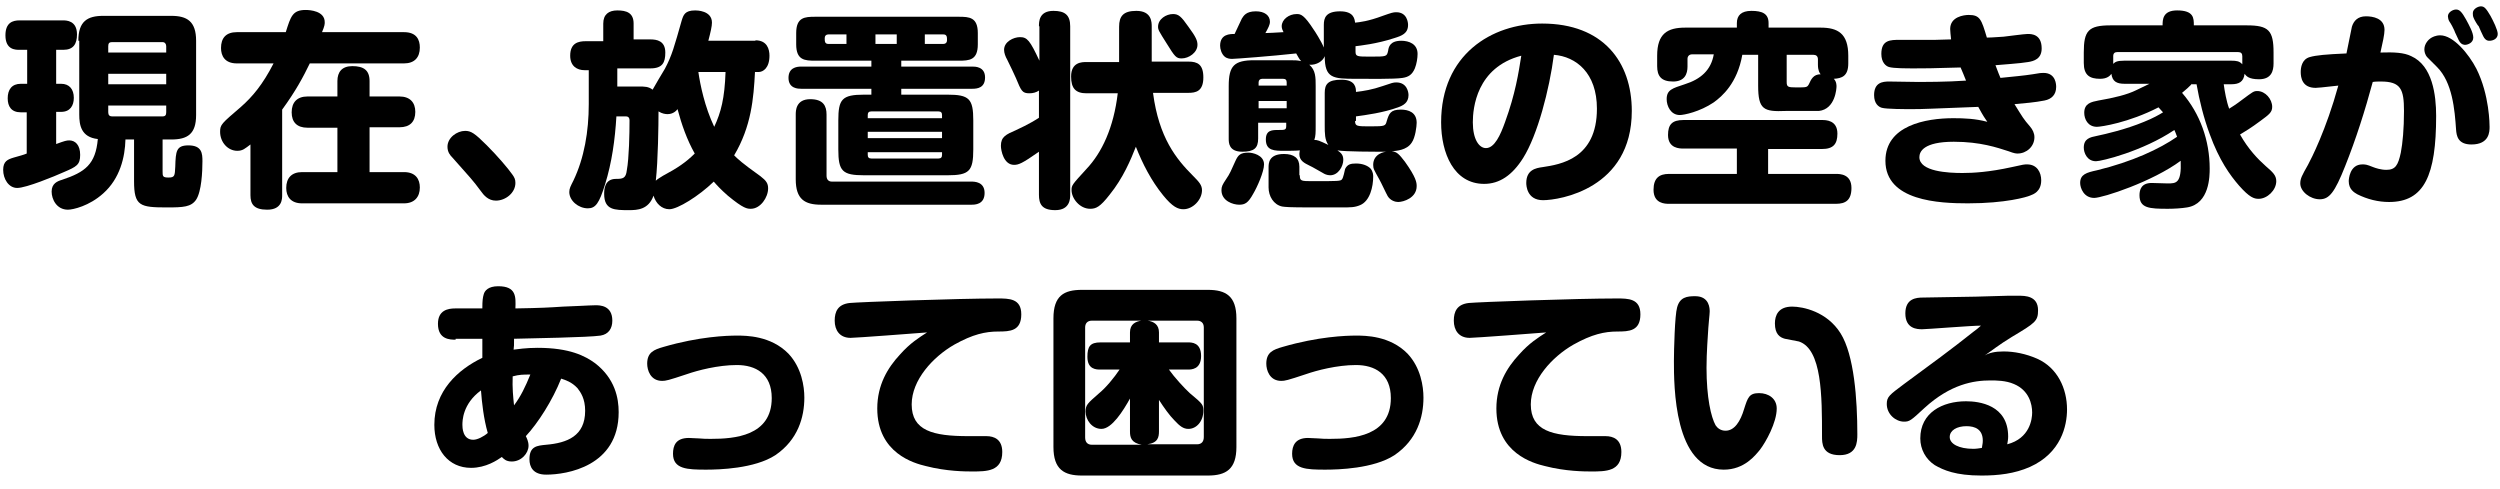 <?xml version="1.0" encoding="utf-8"?>
<!-- Generator: Adobe Illustrator 27.2.0, SVG Export Plug-In . SVG Version: 6.00 Build 0)  -->
<svg version="1.1" id="レイヤー_1" xmlns="http://www.w3.org/2000/svg" xmlns:xlink="http://www.w3.org/1999/xlink" x="0px"
	 y="0px" viewBox="0 0 552 108" style="enable-background:new 0 0 552 108;" xml:space="preserve">
<style type="text/css">
	.st0{clip-path:url(#SVGID_00000176759625232947710910000007831163629057356989_);}
</style>
<g>
	<defs>
		<rect id="SVGID_1_" width="552" height="108"/>
	</defs>
	<clipPath id="SVGID_00000060749668003480412510000013877197466244763536_">
		<use xlink:href="#SVGID_1_"  style="overflow:visible;"/>
	</clipPath>
	<g style="clip-path:url(#SVGID_00000060749668003480412510000013877197466244763536_);">
		<path d="M6.1,24.8H4.6c-2.1,0-2.9-1.3-2.9-3.1c0-1.9,0.9-3.2,2.9-3.2h1.4V11H4.3c-0.9,0-3.1,0-3.1-3.2c0-2.8,1.6-3.3,3.1-3.3h9.6
			c0.7,0,3.1,0,3.1,3.1c0,2.1-0.8,3.4-3,3.4h-1.6v7.5h1.1c1.8,0,2.8,1.2,2.8,3.1c0,1.7-0.8,3.1-2.8,3.1h-1.1v7.1
			c1.9-0.7,2.3-0.8,2.9-0.8c1.3,0,2.4,1,2.4,3.2c0,2.2-0.8,2.6-3.6,3.8c-2,0.9-8.3,3.5-10.3,3.5c-1.9,0-3.1-2-3.1-4
			c0-1.9,1-2.3,2.3-2.7c1.4-0.4,2.2-0.6,2.9-0.9V24.8z M17.3,9c0-4.3,2-5.5,5.5-5.5h15c3.5,0,5.5,1.2,5.5,5.5v16.4
			c0,4.2-1.9,5.4-5.5,5.4h-1.9v7c0,1.1,0,1.4,1.3,1.4c1.4,0,1.4-0.4,1.5-2.4c0.1-3.4,0.2-4.7,2.9-4.7c3,0,3.1,1.8,3.1,3.5
			c0,2.3-0.2,6.7-1.4,8.5c-1.1,1.6-2.8,1.7-6.4,1.7c-6,0-7.3-0.3-7.3-5.8v-9.2h-1.9c-0.1,3.9-1.2,8.6-4.9,11.9
			c-3.1,2.8-6.7,3.6-7.8,3.6c-2.5,0-3.6-2.3-3.6-4c0-1.8,1.3-2.3,2.3-2.6c5.1-1.7,7.4-3.4,7.9-9c-3.7-0.4-4.1-3.1-4.1-5.4V9z
			 M23.9,11.6h12.8v-1.4c0-0.5-0.3-0.9-0.8-0.9H24.7c-0.6,0-0.8,0.3-0.8,0.9V11.6z M36.7,16.3H23.9v2.3h12.8V16.3z M23.9,23.3v1.5
			c0,0.6,0.3,0.9,0.8,0.9h11.2c0.6,0,0.8-0.3,0.8-0.9v-1.5H23.9z"/>
		<path d="M89.2,7.1c2.8,0,3.5,1.7,3.5,3.4c0,2.2-1.2,3.5-3.5,3.5H68.4c-1.4,2.9-3.1,6.1-6.1,10.2v18.9c0,0.8,0,3.2-3.3,3.2
			c-2.9,0-3.7-1.2-3.7-3.2V31.9c-1.2,0.9-1.7,1.4-2.9,1.4c-2.1,0-3.8-1.9-3.8-4.2c0-1.6,0.3-1.8,4.6-5.5c2.5-2.2,4.8-4.9,7.2-9.6
			h-8.1c-2.7,0-3.5-1.7-3.5-3.4c0-2.2,1.1-3.5,3.5-3.5h10.8c1.1-3.5,1.5-4.9,4.4-4.9c0.9,0,4.2,0.2,4.2,2.7c0,0.4,0,0.8-0.6,2.2
			H89.2z M81.6,38h7.6c2.6,0,3.5,1.6,3.5,3.4c0,2.1-1.2,3.5-3.5,3.5H66.7c-2.5,0-3.5-1.5-3.5-3.4c0-2.2,1.2-3.5,3.5-3.5h7.8v-9.8
			h-6.6c-2.3,0-3.5-1.2-3.5-3.4c0-2.2,1.2-3.5,3.5-3.5h6.6v-3.4c0-2,1-3.3,3.3-3.3c2.5,0,3.8,0.9,3.8,3.3v3.4h6.6
			c2.3,0,3.5,1.3,3.5,3.4c0,2.2-1.2,3.4-3.5,3.4h-6.6V38z"/>
		<path d="M109.5,44.3c-1.7,0-2.7-1.2-3.4-2.2c-1.7-2.3-2.2-2.8-6.2-7.3c-0.5-0.5-1.1-1.2-1.1-2.4c0-2,2.1-3.5,3.9-3.5
			c1.3,0,2.1,0.5,4.8,3.2c2.3,2.3,4.7,5.1,5.6,6.4c0.5,0.7,0.7,1.1,0.7,1.9C113.8,42.6,111.6,44.3,109.5,44.3z"/>
		<path d="M166.8,8.9c2.6,0,3.1,2,3.1,3.4c0,2.7-1.4,3.6-2.4,3.6h-0.8c-0.3,5.8-0.8,12-4.6,18.4c0.8,0.8,1.6,1.6,5.8,4.6
			c1.3,1,1.7,1.6,1.7,2.7c0,2-1.7,4.5-3.8,4.5c-0.8,0-1.6,0-5.1-2.9c-1.6-1.4-2.5-2.4-3.1-3.1c-3.3,3.2-8,6.1-9.8,6.1
			c-1.7,0-3-1.3-3.5-3c-1.1,3.1-3.6,3.2-5.4,3.2c-3.2,0-5.5,0-5.5-3.6c0-1,0.1-3.3,2.6-3.3c1.5,0,2.2-0.1,2.4-1.9
			c0.5-2.7,0.6-8.1,0.6-11c0-0.9-0.6-0.9-0.9-0.9h-2c-0.3,5.1-1,10.2-2.5,15c-1.3,4.2-2.1,5.3-3.8,5.3c-2.1,0-4.1-1.7-4.1-3.6
			c0-0.8,0.3-1.3,0.9-2.5c2.4-5,3.4-10.9,3.4-16.9v-7.5h-0.9c-1.7,0-3.2-0.9-3.2-3.2c0-2.8,1.8-3.2,3.4-3.2h3.9V5.2
			c0-2,1.2-2.9,3.1-2.9c2,0,3.6,0.5,3.6,2.9v3.5h3.7c1.4,0,3.3,0.3,3.3,2.9c0,2.2-0.6,3.5-3.3,3.5h-7.3v4h4.7c1.3,0,2.2,0,3.1,0.7
			c0.4-0.7,2.3-4,2.7-4.6c1.6-3,2.1-5,3.7-10.6c0.4-1.3,0.7-2.3,3-2.3c0.3,0,3.7,0,3.7,2.7c0,0.8-0.3,2.1-0.8,4H166.8z M149.6,24.1
			c-0.3,0.4-1,1.1-2.2,1.1c-0.5,0-1.2-0.1-2-0.6c0,2.9-0.1,10.9-0.6,15.3c0.4-0.4,1-0.7,1.6-1.1c3.2-1.7,5.1-3,7-4.9
			C151.7,30.9,150.5,27.5,149.6,24.1z M154.2,15.9c0.4,2.8,1.4,7.7,3.5,12.1c1.5-3.2,2.3-6.3,2.5-12.1H154.2z"/>
		<path d="M199,14.7h15.7c0.6,0,2.8,0,2.8,2.4c0,2.3-1.7,2.5-2.8,2.5H199v1.3h10.2c4.8,0,5.7,0.9,5.7,5.7v6.4c0,4.8-0.9,5.7-5.7,5.7
			h-18.4c-4.8,0-5.7-0.9-5.7-5.7v-6.4c0-4.7,0.8-5.7,5.7-5.7h1.6v-1.3h-15.5c-0.6,0-2.8,0-2.8-2.4c0-2.2,1.7-2.5,2.8-2.5h15.5v-1.3
			h-12.4c-2.3,0-4.2-0.1-4.2-3.6V7.3c0-3.5,1.9-3.6,4.2-3.6h31.7c2.3,0,4.2,0.1,4.2,3.6v2.5c0,3.5-1.9,3.6-4.2,3.6H199V14.7z
			 M181.3,45.2c-3.6,0-5.6-1.2-5.6-5.6V25.3c0-0.8,0-3.4,3.2-3.4c2.9,0,3.6,1.5,3.6,3.4v13.5c0,0.8,0.4,1.3,1.2,1.3h30.8
			c0.6,0,2.9,0,2.9,2.5c0,2.6-2.2,2.6-2.9,2.6H181.3z M186.9,7.6h-4c-0.5,0-0.8,0.3-0.8,0.8c0,0.7,0,1.3,0.8,1.3h4V7.6z M191.6,26.1
			H208v-0.7c0-0.5-0.2-0.8-0.8-0.8h-14.8c-0.6,0-0.8,0.3-0.8,0.8V26.1z M208,29.1h-16.4v1.4H208V29.1z M191.6,33.6v0.6
			c0,0.5,0.2,0.8,0.8,0.8h14.8c0.6,0,0.8-0.3,0.8-0.8v-0.6H191.6z M198,7.6h-4.7v2.1h4.7V7.6z M204.2,7.6v2.1h4.1
			c0.5,0,0.8-0.3,0.8-0.8c0-0.7,0-1.3-0.8-1.3H204.2z"/>
		<path d="M229.4,5.8c0-1,0-3.4,3.2-3.4c2.5,0,3.7,0.9,3.7,3.4V43c0,0.8,0,3.4-3.3,3.4c-3,0-3.6-1.4-3.6-3.4v-9.5
			c-3.7,2.6-4.5,2.9-5.5,2.9c-2.3,0-2.9-3.2-2.9-4.2c0-2,1.1-2.5,3.4-3.5c0.2-0.1,2.9-1.3,5-2.7V20c-0.6,0.4-1.3,0.6-2.1,0.6
			c-1.6,0-1.8-0.5-3-3.4c-0.4-0.9-1.2-2.6-1.9-4c-0.4-0.7-0.7-1.5-0.7-2.2c0-1.8,2.1-2.8,3.5-2.8c1.6,0,2.2,0.7,4.3,5.2V5.8z
			 M254.6,20.6c1.3,9.8,5.1,14.5,8.8,18.2c1.4,1.4,2,2.1,2,3.2c0,2.1-2,4.2-4.1,4.2c-1.2,0-2.4-0.5-4.5-3.1c-2.6-3.2-4.5-6.9-6-10.7
			c-1.1,2.8-2.8,6.9-5.8,10.6c-2.1,2.7-3,3.1-4.3,3.1c-2.3,0-4.1-2.3-4.1-4.1c0-1.1,0.1-1.2,3.3-4.7c3.4-3.6,6-9.1,6.9-16.7h-6.9
			c-2.4,0-3.4-1.1-3.4-3.7c0-3.2,2.4-3.2,3.4-3.2h7.2V5.9c0-2.3,0.9-3.5,3.8-3.5c3.4,0,3.4,2.5,3.4,3.5v7.7h8.1c2,0,3.3,0.6,3.3,3.5
			c0,3.1-1.7,3.4-3.3,3.4H254.6z M262.4,5.9c1.7,2.3,2,3.1,2,4c0,1.7-1.9,3-3.5,3c-1.2,0-1.5-0.4-3.3-3.3c-1.7-2.7-1.9-3-1.9-3.7
			c0-1.7,1.8-2.8,3.3-2.8C260.2,3.1,260.8,3.6,262.4,5.9z"/>
		<path d="M299.2,26.7c0,1.2,0.4,1.2,3.5,1.2c3.2,0,3.2-0.1,3.5-1.2c0.5-1.6,0.8-2.5,3.1-2.5c1.7,0,3.5,0.6,3.5,2.9
			c0,0.8-0.3,3.3-1.1,4.4c-1.1,1.7-3.4,1.8-4.4,1.9c1.1,0.1,1.6,0.6,2.9,2.3c2.5,3.5,2.6,4.6,2.6,5.4c0,2.6-2.9,3.5-4.1,3.5
			c-0.6,0-1.7-0.3-2.3-1.3c-0.3-0.5-1.5-3.1-1.8-3.6c-1.2-2.2-1.4-2.4-1.4-3.3c0-2.4,2.4-2.9,3-2.9c-2.8,0-9.2,0-10.9-0.3
			c0.7,0.5,1.3,0.9,1.3,2.1c0,1.4-1.1,3.4-2.9,3.4c-0.7,0-1.3-0.3-1.6-0.5c-0.4-0.2-2.4-1.4-2.9-1.6c-1.2-0.6-2.3-1.1-2.3-2.6
			c0-0.4,0.1-0.6,0.1-0.8c-0.6,0.1-2.7,0.1-3.4,0.1c-2.2,0-4.1,0-4.1-2.5c0-2.1,1.4-2.1,2.8-2.1c1.4,0,1.7,0,1.7-0.9v-0.7h-6.2v3.5
			c0,2.1-0.9,2.9-3.5,2.9c-3,0-3-2-3-2.9V19c0-4.5,1.2-5.7,5.7-5.7h7.6c1.4,0,1.8,0,2.7,0.2c-0.4-0.4-0.7-1-1.1-1.7
			c-5.4,0.6-13.5,1.2-14.1,1.2c-0.4,0-1.1,0-1.7-0.5c-0.7-0.6-1-1.7-1-2.4c0-2.6,2.2-2.6,3.2-2.6c1-2.1,1.5-3.2,1.6-3.4
			c0.4-0.6,0.9-1.6,3.1-1.6c1.9,0,3.1,0.9,3.1,2.3c0,0.7-0.4,1.4-1,2.5c1.1,0,1.8-0.1,4-0.2c-0.2-0.4-0.4-0.8-0.4-1.3
			c0-1.5,1.6-2.7,3.3-2.7c0.9,0,1.6,0.1,3.8,3.5c0.1,0.1,1.7,2.6,2.2,3.9v-5c0-1.5,0.4-3,3.6-3c3.1,0,3.2,1.8,3.3,2.5
			c1-0.1,2.9-0.3,6.1-1.5c2-0.7,2.3-0.8,3-0.8c2.4,0,2.6,2.3,2.6,2.8c0,1.9-1.4,2.4-3,2.9c-3.9,1.3-7.8,1.7-8.6,1.8v1.2
			c0,1.1,0.4,1.1,3.3,1.1c3.6,0,3.6,0,3.9-1.3c0.1-0.8,0.4-2.2,2.9-2.2c1.7,0,3.6,0.7,3.6,2.9c0,0.9-0.2,2.2-0.6,3.2
			c-0.6,1.4-1.4,1.9-2.7,2.1c-1.7,0.3-8.1,0.2-10.3,0.2c-5.1,0-6.9-0.1-6.9-5c-0.4,1.1-1.8,2-3.4,1.9c1.4,1.2,1.4,2.8,1.4,4.7v8.6
			c0,1.8,0,2.4-0.3,3.3c0.7,0,1,0.1,3.1,1.1c-0.8-1.1-0.8-2.6-0.8-4.3v-7.2c0-1.9,0.7-2.9,3.7-2.9c3.1,0,3.2,1.8,3.2,2.7
			c1.7-0.2,3.6-0.5,5.9-1.3c2.1-0.7,2.3-0.8,3-0.8c2.4,0,2.7,2.2,2.7,2.8c0,1.7-1.2,2.3-2.3,2.7c-3.3,1.2-7.1,1.7-9.3,2V26.7z
			 M279.1,36.3c0,1.6-1.5,5-2.4,6.5c-1.1,2-1.8,2.4-3.1,2.4s-3.9-0.8-3.9-3.2c0-0.8,0.2-1.2,1-2.4c0.9-1.3,1.1-1.9,2.1-4.1
			c0.6-1.3,1.1-1.8,2.9-1.8C276.5,33.7,279.1,34.2,279.1,36.3z M277.9,18.9h6.2v-0.7c0-0.5-0.2-0.8-0.8-0.8h-4.6
			c-0.5,0-0.8,0.3-0.8,0.8V18.9z M284.1,22.3h-6.2v1.6h6.2V22.3z M287,38.7c0,1.3,0.3,1.3,2.9,1.3c5.5,0,6.1,0,6.4-0.4
			c0.3-0.3,0.6-1.9,0.7-2.3c0.5-1,1.2-1.2,2.4-1.2c1.5,0,2.6,0.5,3.2,1.1c0.6,0.7,0.6,1.5,0.6,1.8c0,2.2-0.7,5.4-2.9,6.3
			c-1.2,0.5-2,0.5-4.3,0.5c-0.7,0-3,0-6,0c-5.8,0-6.1-0.1-6.9-0.2c-1.9-0.4-3-2.3-3-4.2V37c0-0.9,0-3,3.4-3c2.2,0,3.4,0.9,3.4,2.8
			V38.7z"/>
		<path d="M336.3,34.9c-2.4,3.8-5.2,5.7-8.6,5.7c-6.7,0-9.5-6.8-9.5-13.6c0-14.9,11.1-21.8,22.3-21.8c13.5,0,19.8,8.5,19.8,19.3
			c0,17.2-16,19.7-19.6,19.7c-3.6,0-3.7-3.3-3.7-3.8c0-2.9,2.1-3.3,3.6-3.5c3.9-0.6,12-1.8,12-12.9c0-7.9-4.6-11.5-9.5-11.9
			C342.1,19.8,339.5,29.8,336.3,34.9z M325.2,27c0,3.8,1.4,5.7,2.9,5.7c1.9,0,3.2-2.9,4.2-5.7c2.3-6.3,3-10.9,3.6-14.7
			C326,14.9,325.2,23.9,325.2,27z"/>
		<path d="M390.4,38.4h15c0.8,0,3.4,0,3.4,3.1c0,2.7-1.3,3.5-3.4,3.5h-36.9c-0.8,0-3.4,0-3.4-3.1c0-2.6,1.3-3.5,3.4-3.5h15v-5.6
			h-11.8c-0.8,0-3.4,0-3.4-3c0-2.3,0.9-3.3,3.4-3.3h30.6c0.8,0,3.4,0,3.4,3c0,2.3-0.9,3.4-3.4,3.4h-11.9V38.4z M388.2,18.9v-6.8
			h-3.5c-1.1,6.3-4.5,9.2-6.3,10.5c-3.1,2.1-6.6,2.8-7.5,2.8c-2,0-2.9-2-2.9-3.5c0-2.1,1.3-2.4,4-3.3c3.5-1.1,5.8-3.1,6.4-6.6h-4.8
			c-0.6,0-1,0.4-1,1v1.7c0,1.6-0.6,3.3-3.2,3.3s-3.5-1.2-3.5-3.4v-2.3c0-4.9,2.3-6.2,6.2-6.2h11.4v-1c0-1.7,1-2.7,3.2-2.7
			c2.4,0,3.8,0.6,3.8,2.7v1H402c3.8,0,6.1,1.3,6.1,6.2V14c0,2.8-1.4,3.3-3.2,3.4c0.6,0.6,0.6,1.4,0.6,1.7c0,0.3-0.2,5-3.9,5.4
			c-0.6,0-1.2,0-2,0h-5.3C389.4,24.7,388.2,24.2,388.2,18.9z M394.5,18.1c0,1.1,0.3,1.2,2.1,1.2c2.3,0,2.4,0,2.8-0.7
			c0.5-1.1,1-2.2,2.6-2.2c-0.2-0.2-0.6-0.8-0.6-2.1v-1.2c0-0.7-0.4-1-1-1h-5.9V18.1z"/>
		<path d="M430.6,6.4c0-2.7,3-3.1,4.1-3.1c2.5,0,2.8,1,4,5c1.2,0,3.3-0.2,3.7-0.2c0.9-0.1,4.6-0.6,5.3-0.6c0.8,0,3.1,0,3.1,3.2
			c0,2.3-1.7,2.8-3,3c-1.6,0.3-6.3,0.6-7.2,0.7c0.6,1.6,0.8,2.1,1.1,2.8c2.9-0.3,5.2-0.5,7.1-0.8c1.7-0.3,1.9-0.3,2.4-0.3
			c2.8,0,2.8,2.7,2.8,3.1c0,1.7-1,2.7-2.6,3c-2,0.4-4.4,0.6-6.6,0.8c1.8,2.9,2,3.3,3.4,4.9c0.6,0.7,1,1.5,1,2.4
			c0,2.1-1.8,3.6-3.7,3.6c-0.3,0-0.7,0-2-0.5c-2.5-0.8-6.2-2.1-12.1-2.1c-6.7,0-7.6,2.2-7.6,3.4c0,3.2,6.4,3.5,9.5,3.5
			c2.4,0,5.9-0.2,10.9-1.3c2.6-0.6,2.8-0.6,3.4-0.6c2.2,0,3.1,1.8,3.1,3.5c0,2.5-1.7,3.1-2.5,3.4c-0.7,0.3-5.3,1.7-13.7,1.7
			c-6.3,0-18.2-0.5-18.2-9.4c0-7.8,8.9-9.4,15-9.4c2.4,0,4.9,0.1,7.5,0.8c-0.6-0.9-0.8-1.1-2-3.3c-10.9,0.4-11.8,0.5-14.7,0.5
			c-1.3,0-5.6,0-6.6-0.3c-0.7-0.2-1.7-0.9-1.7-2.8c0-2.8,1.9-3,3.3-3c1.1,0,5.6,0.1,6.6,0.1c0.8,0,6.2,0,10.4-0.3
			c-0.3-0.8-0.9-2.2-1.2-2.9c-6.9,0.2-7.7,0.2-10.1,0.2c-1.9,0-4.7,0-5.7-0.3c-0.7-0.2-1.7-1-1.7-2.9c0-3.1,2-3.1,4.1-3.1
			c1.2,0,6.7,0,7.8,0c0.6,0,3-0.1,3.5-0.1C430.7,7.6,430.6,7,430.6,6.4z"/>
		<path d="M484,18.5c-0.7,0.7-1.2,1.2-2.2,2c4,4.6,6.1,10.6,6.1,16.7c0,1.6,0,7.8-5,8.6c-1.2,0.2-2.9,0.3-4.2,0.3
			c-4.1,0-6.3-0.1-6.3-3c0-1.2,0.4-2.7,2.7-2.7c0.6,0,2.9,0.1,3.5,0.1c1.9,0,3.1,0,2.9-5c-6.2,4.6-17.2,8.2-19.1,8.2
			c-2.3,0-3.1-2.2-3.1-3.3c0-1.9,1.4-2.3,3.7-2.8c7.8-1.9,13.8-4.7,17.7-7.4c-0.3-0.8-0.4-1.1-0.6-1.5c-7,4.7-16.1,6.9-17.3,6.9
			c-2,0-2.7-1.9-2.7-3c0-2,1.4-2.3,2.9-2.6c1.9-0.4,6.3-1.4,10.4-3.1c2-0.8,3.4-1.6,4.2-2.1c-0.5-0.5-0.6-0.7-1-1.1
			C470,27.1,463.9,28,463,28c-2,0-2.8-1.7-2.8-3.1c0-2.1,1.6-2.4,3.1-2.7c3.5-0.6,6.4-1.3,8.4-2.3c0.1,0,2.4-1.2,2.9-1.4h-5.5
			c-1.7,0-2.7-0.5-2.9-2.2c-0.3,0.4-0.9,1.1-2.5,1.1c-2.3,0-3.6-0.8-3.6-3.5v-2.3c0-4.8,1-6,5.9-6h11.5c0-1.2,0-3.3,3.2-3.3
			c3.7,0,3.7,1.7,3.7,3.3h11.7c4.8,0,5.9,1.1,5.9,6V14c0,1.7-0.5,3.5-3.2,3.5c-2.3,0-2.8-0.7-3.2-1.2c-0.2,1.8-1.3,2.3-2.9,2.3H491
			c0.2,1.5,0.6,3.8,1.2,5.4c0.5-0.3,1.6-1,2.9-2c2.3-1.7,2.5-1.9,3.3-1.9c1.8,0,3.3,1.8,3.3,3.5c0,1.2-0.7,1.7-2.6,3.1
			c-2,1.5-3.5,2.4-4.5,3c1.8,3.2,3.9,5.4,5.7,7c1.5,1.3,2.3,2,2.3,3.3c0,2-2,3.9-3.9,3.9c-1,0-2-0.3-4.3-2.9
			c-2-2.3-4.4-5.6-6.5-11.4c-1.3-3.5-2.3-7.5-2.9-11H484z M492.7,13.4c1.1,0,1.8,0.1,2.4,0.8v-1.8c0-0.6-0.3-0.9-0.9-0.9h-26.7
			c-0.5,0-0.9,0.2-0.9,0.9v1.7c0.4-0.4,0.8-0.7,2.4-0.7H492.7z"/>
		<path d="M519.3,5.9c0.4-1.3,1.3-2.3,3.1-2.3c1.5,0,4.1,0.4,4.1,3c0,1-0.4,2.8-0.9,5c3-0.1,5.2,0,6.8,0.8c4.7,2.1,5.5,8.6,5.5,13.2
			c0,13.1-2.6,19-10.4,19c-2.4,0-4.8-0.6-7-1.7c-0.7-0.4-1.9-1.1-1.9-2.9c0-0.4,0.2-3.7,3-3.7c0.7,0,0.9,0,2.4,0.6
			c0.5,0.2,1.7,0.6,2.9,0.6c2,0,2.6-1,3.2-3.8c0.4-2.1,0.7-5.2,0.7-9.2c0-4.8-0.7-6.5-5.1-6.5c-0.6,0-1.3,0-1.8,0.1
			c-1.7,6.3-3.7,12.6-6.1,18.6c-2.3,5.8-3.5,7.3-5.6,7.3c-2.1,0-4.3-1.7-4.3-3.5c0-1.1,0.4-1.8,1.7-4.1c0.7-1.3,4-7.7,6.7-17.5
			c-3.5,0.4-4.7,0.5-5,0.5c-3,0-3.3-2.3-3.3-3.5c0-0.9,0.2-2.8,2-3.3c1.4-0.4,3.5-0.6,8.1-0.8C518.3,11,519.1,6.7,519.3,5.9z
			 M536,12.7c-0.6-0.6-0.7-1.4-0.7-1.8c0-1.3,1-2.2,1.3-2.4c0.4-0.3,1.2-0.7,2.2-0.7c2.9,0,6.3,4.1,8,7.4c2.9,5.8,2.9,12.4,2.9,12.8
			c0,1,0,3.9-4,3.9c-3,0-3.3-1.9-3.4-3.3c-0.3-4.4-0.8-10.4-4.2-13.8L536,12.7z M540.8,4.7c-0.2-0.3-0.3-0.9-0.3-1.1
			c0-0.9,1.1-1.5,1.8-1.5c0.8,0,1.3,0.6,2.2,2.2c0.7,1.3,1.6,2.9,1.6,4c0,1.2-1.3,1.6-1.8,1.6c-0.2,0-0.9,0-1.4-1
			c-0.1-0.3-0.9-1.8-1-2.2C541.8,6.4,541.1,5.1,540.8,4.7z M546.2,4c-0.2-0.4-0.2-0.8-0.2-1.1c0-0.9,1.1-1.5,1.8-1.5
			c0.8,0,1.2,0.6,2.1,2.1c0.6,1.1,1.6,3.1,1.6,4c0,1.1-1.1,1.5-1.8,1.5c-0.3,0-0.9,0-1.4-1c-0.2-0.4-0.9-1.9-1-2.2
			C547.1,5.7,546.3,4.3,546.2,4z"/>
		<path d="M100.6,75c-1.2,0-3.9,0-3.9-3.5c0-3,2.2-3.4,3.8-3.4c1,0,5.2,0,6,0c0-1.8,0.1-2.4,0.3-3.1c0.2-0.8,1-1.8,3.2-1.8
			c4,0,3.9,2.3,3.8,4.9c5.8-0.1,7.5-0.2,10.5-0.4c1,0,6.1-0.3,7.2-0.3c0.9,0,3.7,0,3.7,3.4c0,1.7-0.8,3-2.6,3.3
			c-2.7,0.4-15.4,0.6-19.1,0.7c0,1.4,0,1.8-0.1,2.4c0.8-0.1,2.8-0.4,5.3-0.4c7.1,0,10.5,1.8,12.7,3.4c4.4,3.4,5.2,7.7,5.2,10.8
			c0,12-11.5,13.8-16,13.8c-2.9,0-3.7-1.7-3.7-3.4c0-2.9,1.7-3,3.7-3.2c4.6-0.4,8.6-1.9,8.6-7.5c0-2.7-1-4.1-1.7-5
			c-1.3-1.4-2.7-1.8-3.6-2.1c-1.9,4.8-5.1,9.8-7.8,12.7c0.2,0.4,0.6,1.2,0.6,2.1c0,1.7-1.6,3.5-3.7,3.5c-1.3,0-1.8-0.6-2.2-1
			c-1,0.7-3.5,2.4-6.8,2.4c-5,0-8.1-4-8.1-9.5c0-7.5,5.2-12.2,10.6-14.8c0-0.6,0-3.6,0-4.2H100.6z M106.2,86.2
			c-4.1,3-4.1,6.8-4.1,7.6c0,0.5,0,3.3,2.4,3.3c0.9,0,2.3-0.7,3.2-1.5C106.8,92.5,106.4,88.9,106.2,86.2z M117.1,82.7
			c-1.6,0-2.4,0-3.9,0.4c-0.1,2.6,0.1,4.5,0.3,6.4C115,87.5,116,85.4,117.1,82.7z"/>
		<path d="M152.1,96.7c0.4,0,1.7,0.1,2.2,0.1c0.9,0.1,1.8,0.1,2.7,0.1c5.1,0,13.4-0.6,13.4-9c0-5.4-3.6-7.3-7.7-7.3
			c-4.2,0-8.7,1.2-11,2c-4.2,1.4-4.7,1.5-5.5,1.5c-2.6,0-3.3-2.4-3.3-3.8c0-2.5,1.5-3.1,3.6-3.7c7.9-2.3,14-2.5,16.2-2.5
			c2,0,7.5,0,11.4,4c2.9,3.1,3.5,7.2,3.5,9.7c0,4.3-1.4,9.3-6.4,12.7c-4.6,3-12.5,3.2-15.3,3.2c-4.1,0-7.3-0.1-7.3-3.5
			C148.6,98.4,149.2,96.7,152.1,96.7z"/>
		<path d="M187.8,74.6c-2.4,0-3.5-1.7-3.5-3.8c0-2,0.7-3.6,3.3-3.9c1.9-0.2,23.8-1,32.7-1c2.5,0,5.2,0,5.2,3.5
			c0,3.7-2.5,3.8-5.1,3.8c-2.8,0-5.6,0.6-9.7,2.9c-4.7,2.7-9.4,7.8-9.4,13.2c0,5.8,4.7,7,12.5,7h4c1.7,0,3.5,0.7,3.5,3.5
			c0,4.3-3.4,4.3-6.7,4.3c-1.3,0-5.6,0-10.2-1.2c-2.5-0.6-10.7-2.8-10.7-12.7c0-5.2,2.3-9,5-11.9c2.3-2.6,4.3-3.8,6-4.9
			C202.1,73.6,189,74.6,187.8,74.6z"/>
		<path d="M273,98.7c0,4.9-2.3,6.3-6.3,6.3h-27.8c-3.9,0-6.3-1.3-6.3-6.3V70.3c0-5,2.3-6.3,6.3-6.3h27.8c4,0,6.3,1.4,6.3,6.3V98.7z
			 M249.5,88c-1.5,2.7-4,6.7-6.3,6.7c-2.1,0-3.5-2-3.5-3.8c0-1.5,0.4-1.8,2.9-4c1.6-1.3,3.4-3.5,4.6-5.3H243c-0.9,0-2.9,0-2.9-2.8
			c0-2.3,0.6-3.2,2.9-3.2h6.5v-2.2c0-1.9,1.3-2.4,2.5-2.6h-10.9c-1,0-1.5,0.6-1.5,1.5v24.3c0,1,0.5,1.6,1.5,1.6h11
			c-2.3-0.4-2.6-1.6-2.6-2.9V88z M258.1,81.6c1.2,1.7,3.3,4,4.6,5.2c2.9,2.4,3,2.6,3,3.9c0,2.3-1.5,4-3.3,4c-1.1,0-1.9-0.6-3.1-1.9
			c-1.1-1.1-2.3-2.8-3.4-4.5v6.9c0,1.3-0.2,2.6-2.6,2.9h11c1,0,1.5-0.6,1.5-1.6V72.3c0-1-0.6-1.5-1.5-1.5h-10.9
			c1.4,0.2,2.5,0.9,2.5,2.6v2.2h6.4c0.8,0,2.9,0,2.9,3c0,3-2.2,3-2.9,3H258.1z"/>
		<path d="M288.8,96.7c0.4,0,1.7,0.1,2.2,0.1c0.9,0.1,1.8,0.1,2.7,0.1c5.1,0,13.4-0.6,13.4-9c0-5.4-3.6-7.3-7.7-7.3
			c-4.2,0-8.7,1.2-11,2c-4.2,1.4-4.7,1.5-5.5,1.5c-2.6,0-3.3-2.4-3.3-3.8c0-2.5,1.5-3.1,3.6-3.7c7.9-2.3,14-2.5,16.2-2.5
			c2,0,7.5,0,11.4,4c2.9,3.1,3.5,7.2,3.5,9.7c0,4.3-1.4,9.3-6.4,12.7c-4.6,3-12.5,3.2-15.3,3.2c-4.1,0-7.3-0.1-7.3-3.5
			C285.3,98.4,286,96.7,288.8,96.7z"/>
		<path d="M324.5,74.6c-2.4,0-3.5-1.7-3.5-3.8c0-2,0.7-3.6,3.3-3.9c1.9-0.2,23.8-1,32.7-1c2.5,0,5.2,0,5.2,3.5
			c0,3.7-2.5,3.8-5.1,3.8c-2.8,0-5.6,0.6-9.7,2.9c-4.7,2.7-9.4,7.8-9.4,13.2c0,5.8,4.7,7,12.5,7h4c1.7,0,3.5,0.7,3.5,3.5
			c0,4.3-3.4,4.3-6.7,4.3c-1.3,0-5.6,0-10.2-1.2c-2.5-0.6-10.7-2.8-10.7-12.7c0-5.2,2.3-9,5-11.9c2.3-2.6,4.3-3.8,6-4.9
			C338.9,73.6,325.7,74.6,324.5,74.6z"/>
		<path d="M377.5,68.8c0,0.6-0.3,3.1-0.3,3.6c-0.1,1.7-0.4,5.4-0.4,8.8c0,6.6,1,10.9,2,12.7c0.4,0.6,1.1,1.2,2.2,1.2
			c2,0,3.3-2.1,4.1-4.8c0.8-2.5,1.1-3.5,3.3-3.5c2.1,0,3.9,1.2,3.9,3.4c0,3.1-2.4,7.4-3.7,9.1c-1,1.2-3.4,4.4-8,4.4
			c-11,0-11-18.6-11-24c0-2.4,0.2-10.1,0.7-11.8c0.6-2.3,2.2-2.5,4-2.5C377.5,65.4,377.5,68.2,377.5,68.8z M402.3,96.3
			c0-8.8,0-19.2-5.1-20.9c-0.5-0.1-2.6-0.5-3.1-0.6c-1.1-0.3-2.2-1-2.2-3.4c0-1.7,0.7-3.7,3.8-3.7c2.4,0,7.7,1.1,10.7,5.9
			s3.7,14.6,3.7,22.3c0,1.7-0.1,4.6-3.9,4.6C402.3,100.5,402.3,97.9,402.3,96.3z"/>
		<path d="M442.4,77.6c2.3,0,4.9,0.5,7.4,1.6c4.5,2,6.6,6.6,6.6,11.2c0,3.6-1.3,9.6-8.2,12.7c-3.4,1.5-7,1.9-10.7,1.9
			c-5.7,0-8.4-1.2-10.3-2.3c-2-1.3-3.2-3.5-3.2-5.9c0-5.7,4.9-8.2,10.1-8.2c2.9,0,9.3,0.8,9.3,7.8c0,0.6-0.1,1.1-0.2,1.7
			c5-1.3,5.5-5.6,5.5-7c0-1.9-0.7-4.9-4-6.3c-1.8-0.8-4-0.8-5.2-0.8c-3.7,0-8.8,0.8-14.6,6.1c-3,2.8-3.3,3-4.5,3
			c-1.8,0-3.8-1.6-3.8-3.9c0-1.6,0.6-2,3.8-4.4c6-4.4,10.5-7.7,15.4-11.6c0.6-0.4,0.9-0.7,1.6-1.3c-2.1,0-12,0.8-13,0.8
			c-1.1,0-3.7-0.1-3.7-3.5c0-3.3,2.4-3.5,3.9-3.5c11.9-0.2,13-0.2,18.7-0.4c0.5,0,1.5,0,2.4,0c1.4,0,4.3,0,4.3,3.2
			c0,2.4-0.6,2.8-5.8,5.9c-2.8,1.7-4.8,3.3-6,4.1C439.2,77.9,440.5,77.6,442.4,77.6z M437.8,97.3c0-2.5-1.7-3.2-3.6-3.2
			c-2.1,0-3.7,0.9-3.7,2.4c0,1.5,2,2.6,5.2,2.6c0.7,0,1.2-0.1,1.9-0.2C437.8,97.9,437.8,97.5,437.8,97.3z"/>
	</g>
</g>
</svg>
